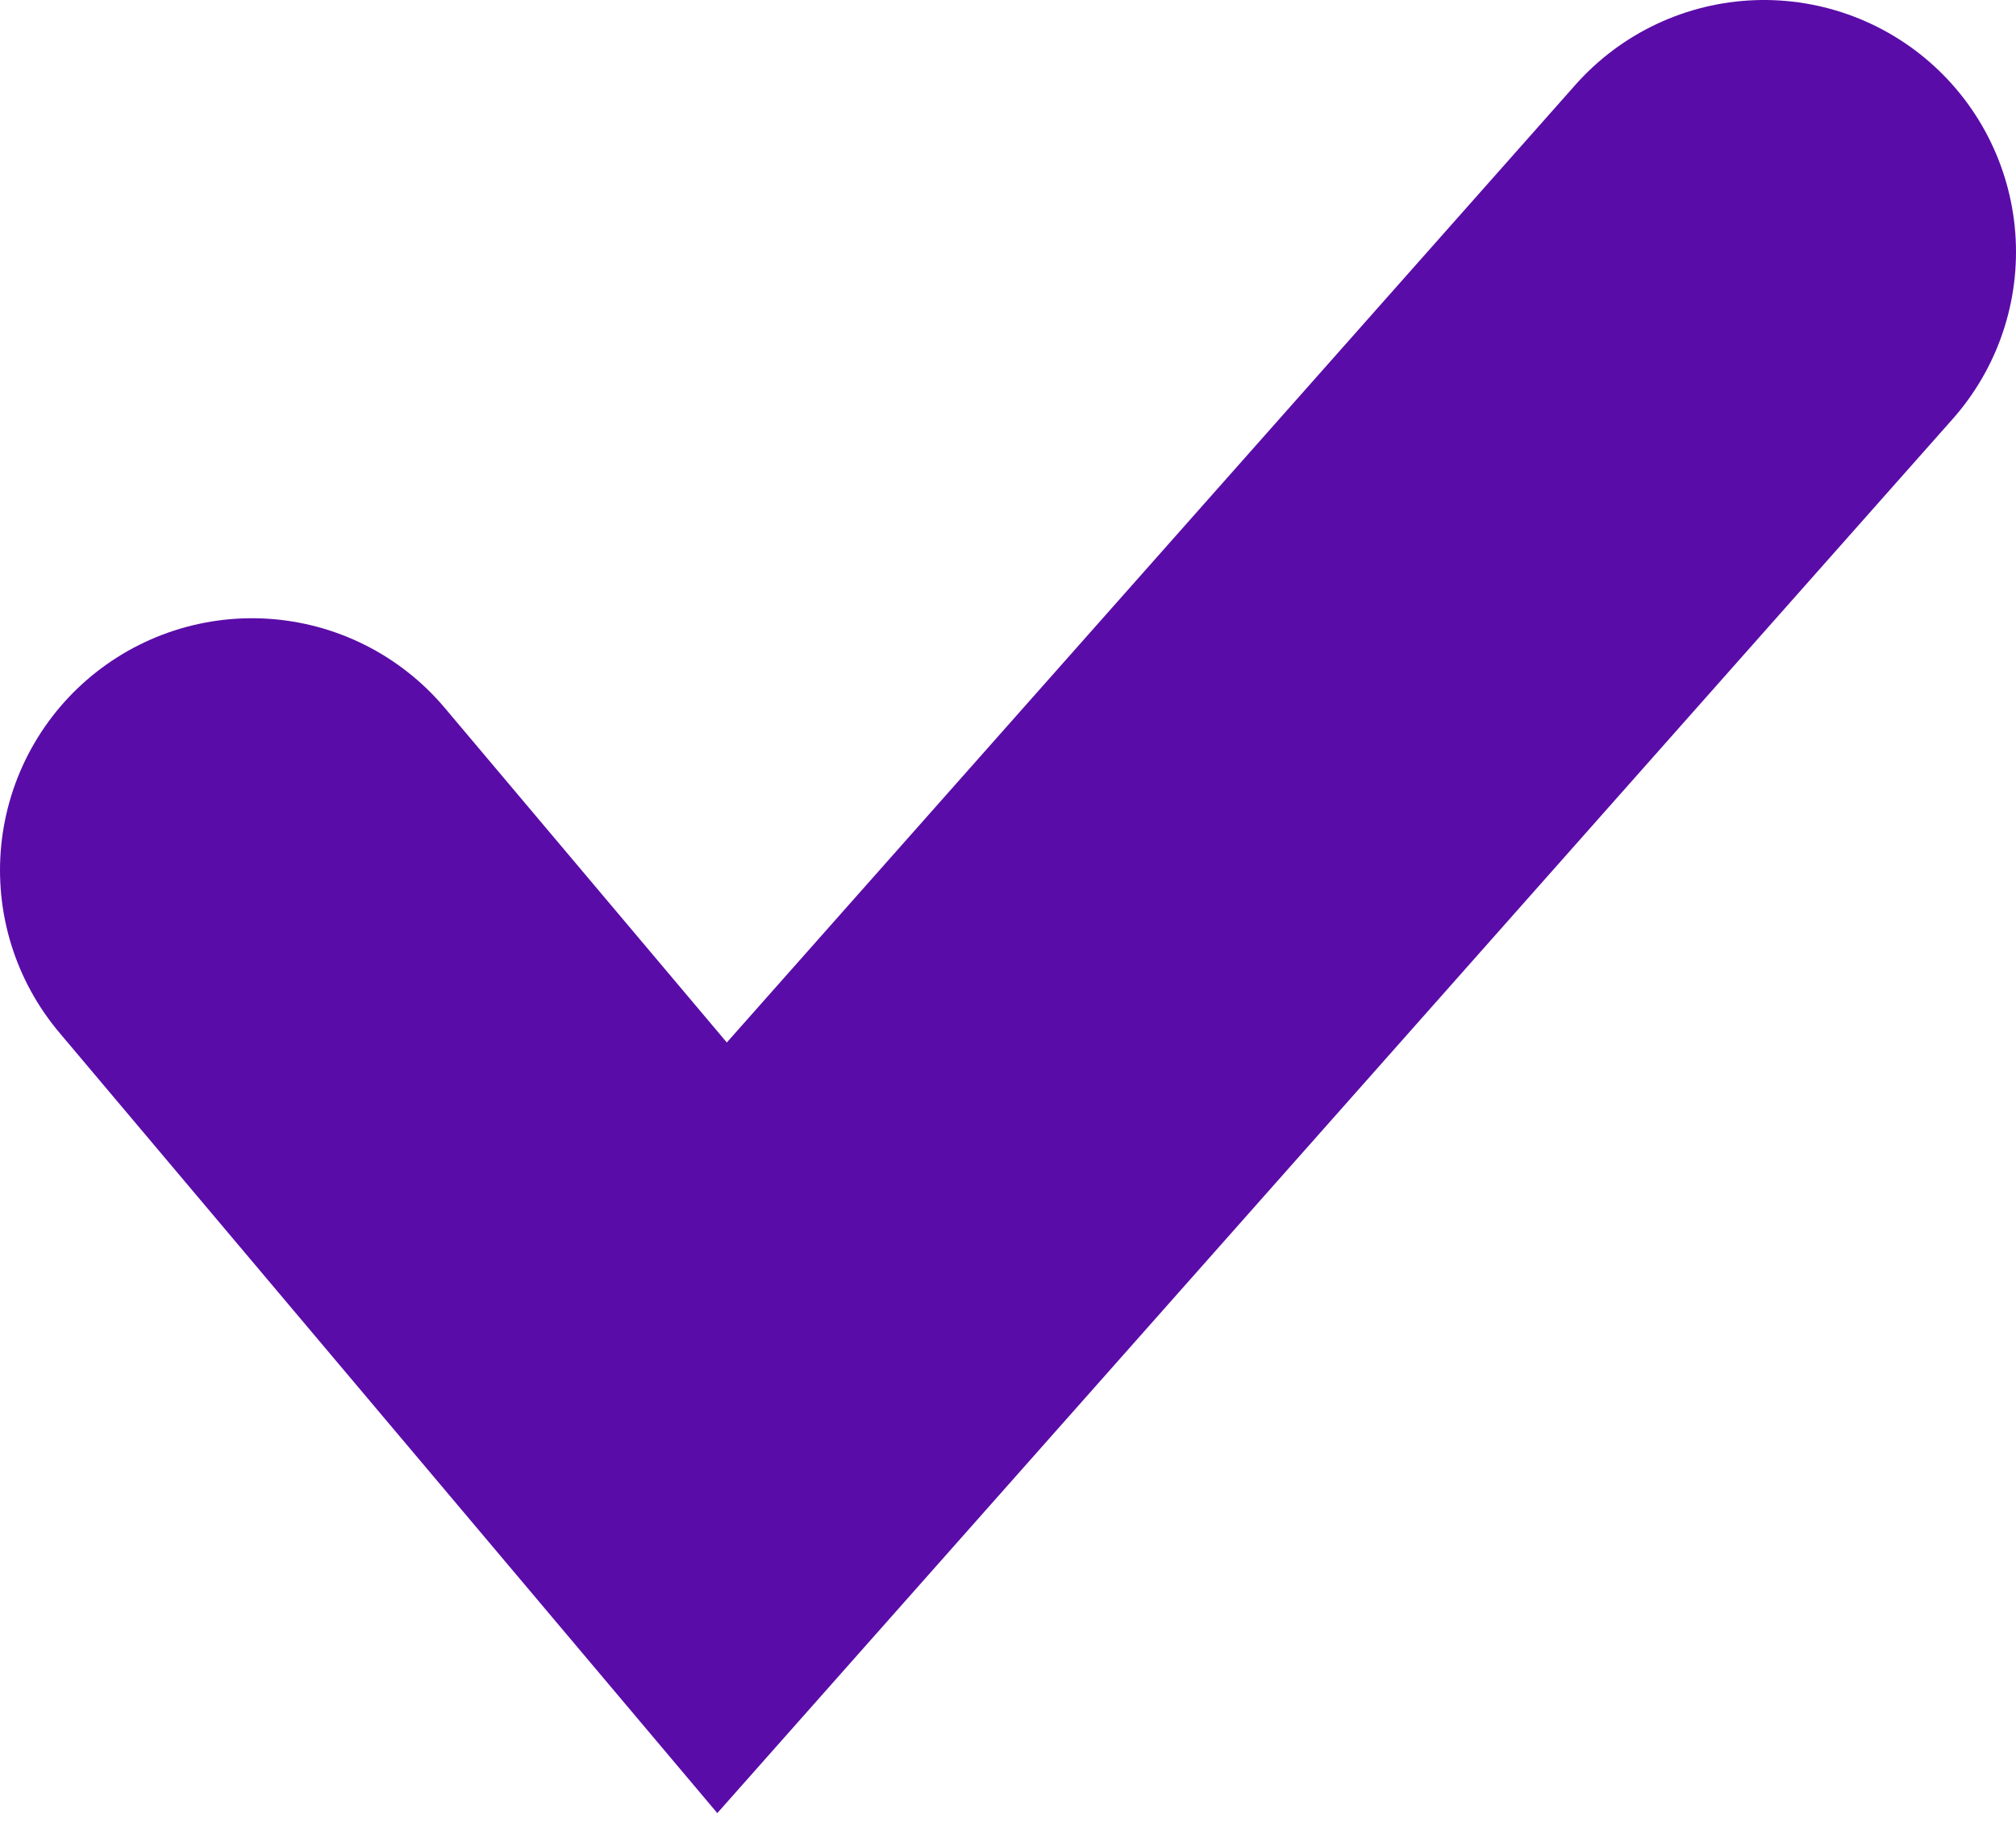 <?xml version="1.0" encoding="UTF-8"?> <svg xmlns="http://www.w3.org/2000/svg" width="24" height="22" viewBox="0 0 24 22" fill="none"> <path d="M3 10.361L8.596 17L21 3" stroke="#5A0CA8" stroke-width="6" stroke-linecap="round"></path> </svg> 